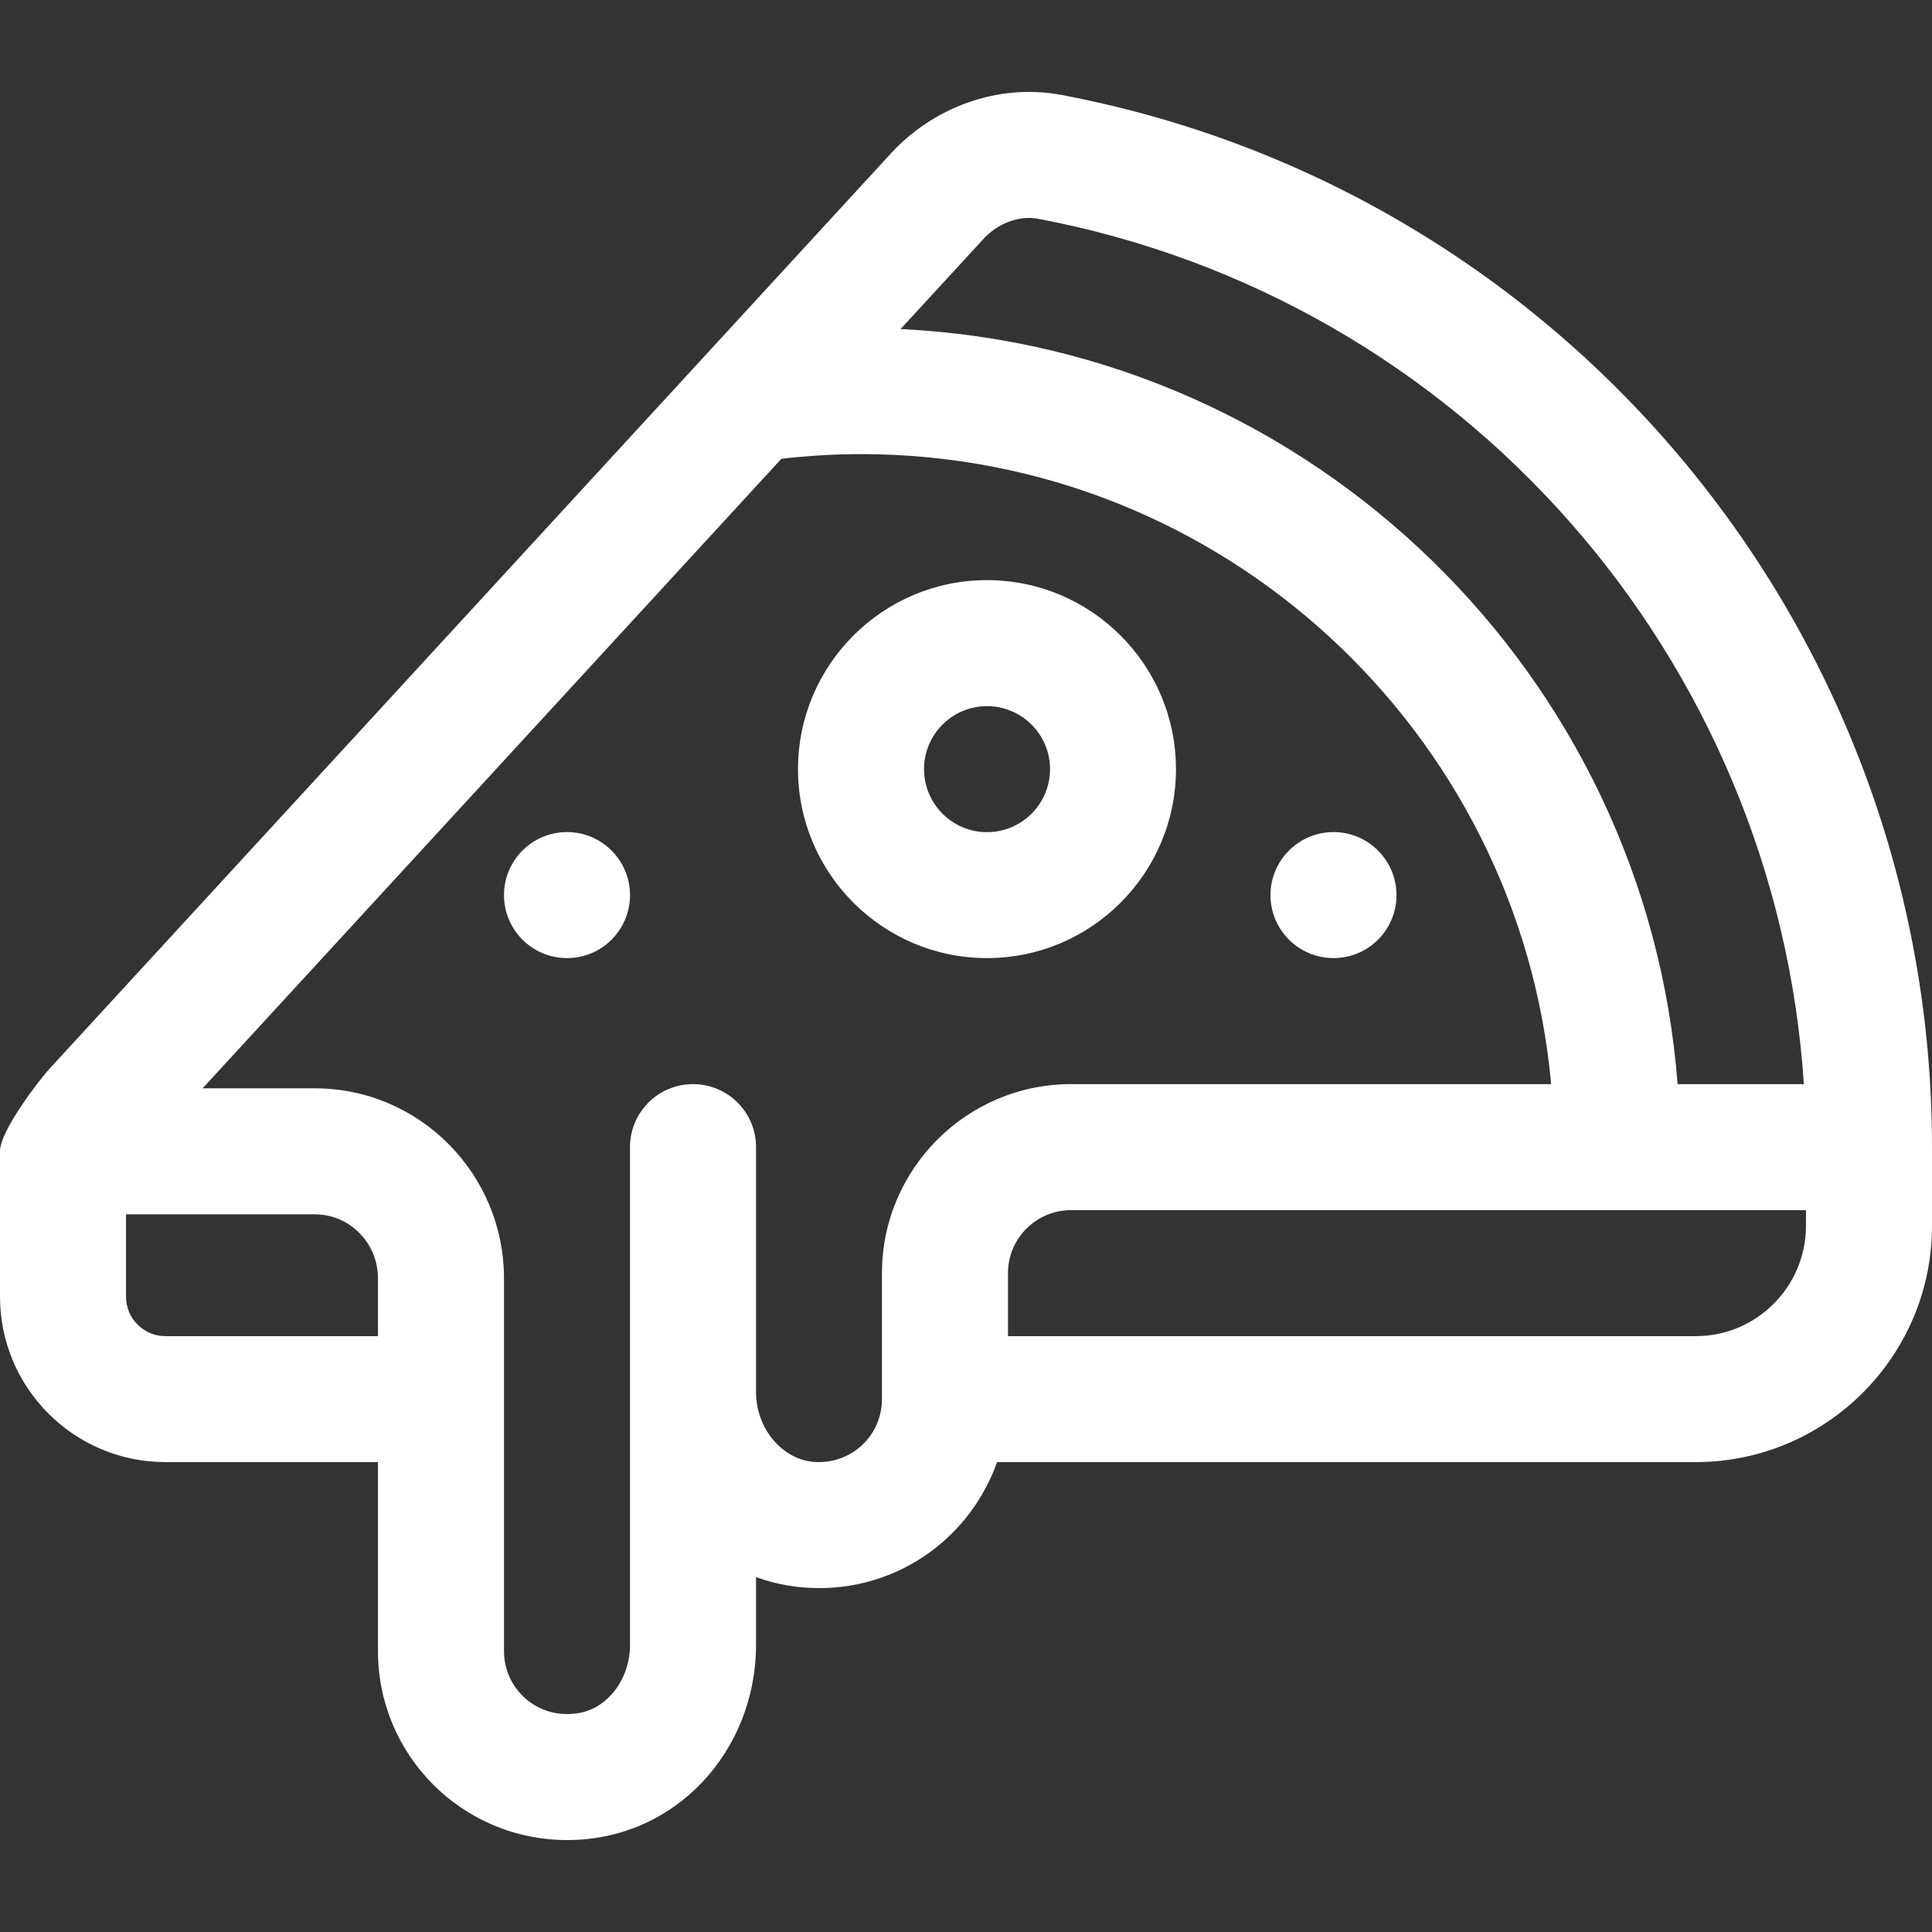 <svg width="22" height="22" viewBox="0 0 22 22" fill="none" xmlns="http://www.w3.org/2000/svg"><rect x="0" y="0" width="22" height="22" fill="#333333" stroke="none"/><g id="pizza 2"><g id="Group"><g id="Group_2"><path id="Vector" d="M15.185 10.91C15.581 10.91 15.902 10.589 15.902 10.193C15.902 9.797 15.581 9.475 15.185 9.475C14.789 9.475 14.467 9.797 14.467 10.193C14.467 10.589 14.789 10.91 15.185 10.91Z" fill="white"/></g></g><g id="Group_3"><g id="Group_4"><path id="Vector_2" d="M6.457 10.91C6.853 10.91 7.174 10.589 7.174 10.193C7.174 9.797 6.853 9.475 6.457 9.475C6.06 9.475 5.739 9.797 5.739 10.193C5.739 10.589 6.06 10.91 6.457 10.91Z" fill="white"/></g></g><g id="Group_5"><g id="Group_6"><path id="Vector_3" d="M11.239 6.606C10.052 6.606 9.087 7.571 9.087 8.758C9.087 9.945 10.052 10.91 11.239 10.91C12.426 10.91 13.391 9.945 13.391 8.758C13.391 7.571 12.426 6.606 11.239 6.606ZM11.239 9.476C10.844 9.476 10.522 9.154 10.522 8.758C10.522 8.363 10.844 8.041 11.239 8.041C11.635 8.041 11.957 8.363 11.957 8.758C11.957 9.154 11.635 9.476 11.239 9.476Z" fill="white"/></g></g><g id="Group_7"><g id="Group_8"><path id="Vector_4" d="M12.087 1.081C11.37 0.946 10.614 1.215 10.111 1.784L0.568 12.165C0.464 12.277 0 12.871 0 13.11C0 13.175 0 13.515 0 14.766C0 15.805 0.845 16.649 1.883 16.649H4.304V18.802C4.304 19.989 5.265 20.953 6.459 20.953C7.699 20.953 8.609 19.93 8.609 18.731V17.959C8.84 18.043 9.079 18.084 9.328 18.084C10.269 18.084 11.057 17.485 11.354 16.649H19.31C20.793 16.649 22 15.443 22 13.959V13.062C22 7.206 17.831 2.168 12.087 1.081ZM11.173 2.749C11.177 2.744 11.181 2.74 11.185 2.736C11.351 2.546 11.601 2.45 11.82 2.491C16.651 3.405 20.22 7.488 20.541 12.345H19.103C18.747 7.685 14.95 3.972 10.255 3.747L11.173 2.749ZM4.304 15.215H1.883C1.636 15.215 1.435 15.014 1.435 14.766V13.828H3.587C3.983 13.828 4.304 14.155 4.304 14.557V15.215ZM10.043 14.497V15.932C10.043 16.341 9.703 16.67 9.286 16.648C8.913 16.629 8.609 16.271 8.609 15.851V13.122V13.062C8.609 12.666 8.288 12.345 7.891 12.345C7.495 12.345 7.174 12.666 7.174 13.062V13.122V15.851V18.731C7.174 19.114 6.926 19.447 6.597 19.506C6.127 19.591 5.739 19.235 5.739 18.802V14.557C5.739 13.364 4.774 12.393 3.587 12.393H2.307L8.898 5.224C9.197 5.19 9.502 5.171 9.804 5.171C13.914 5.171 17.299 8.329 17.663 12.345H12.196C11.009 12.345 10.043 13.311 10.043 14.497ZM20.565 13.959C20.565 14.651 20.002 15.215 19.31 15.215H11.478V14.497C11.478 14.102 11.8 13.78 12.196 13.78H20.565V13.959Z" fill="white"/></g></g></g></svg>